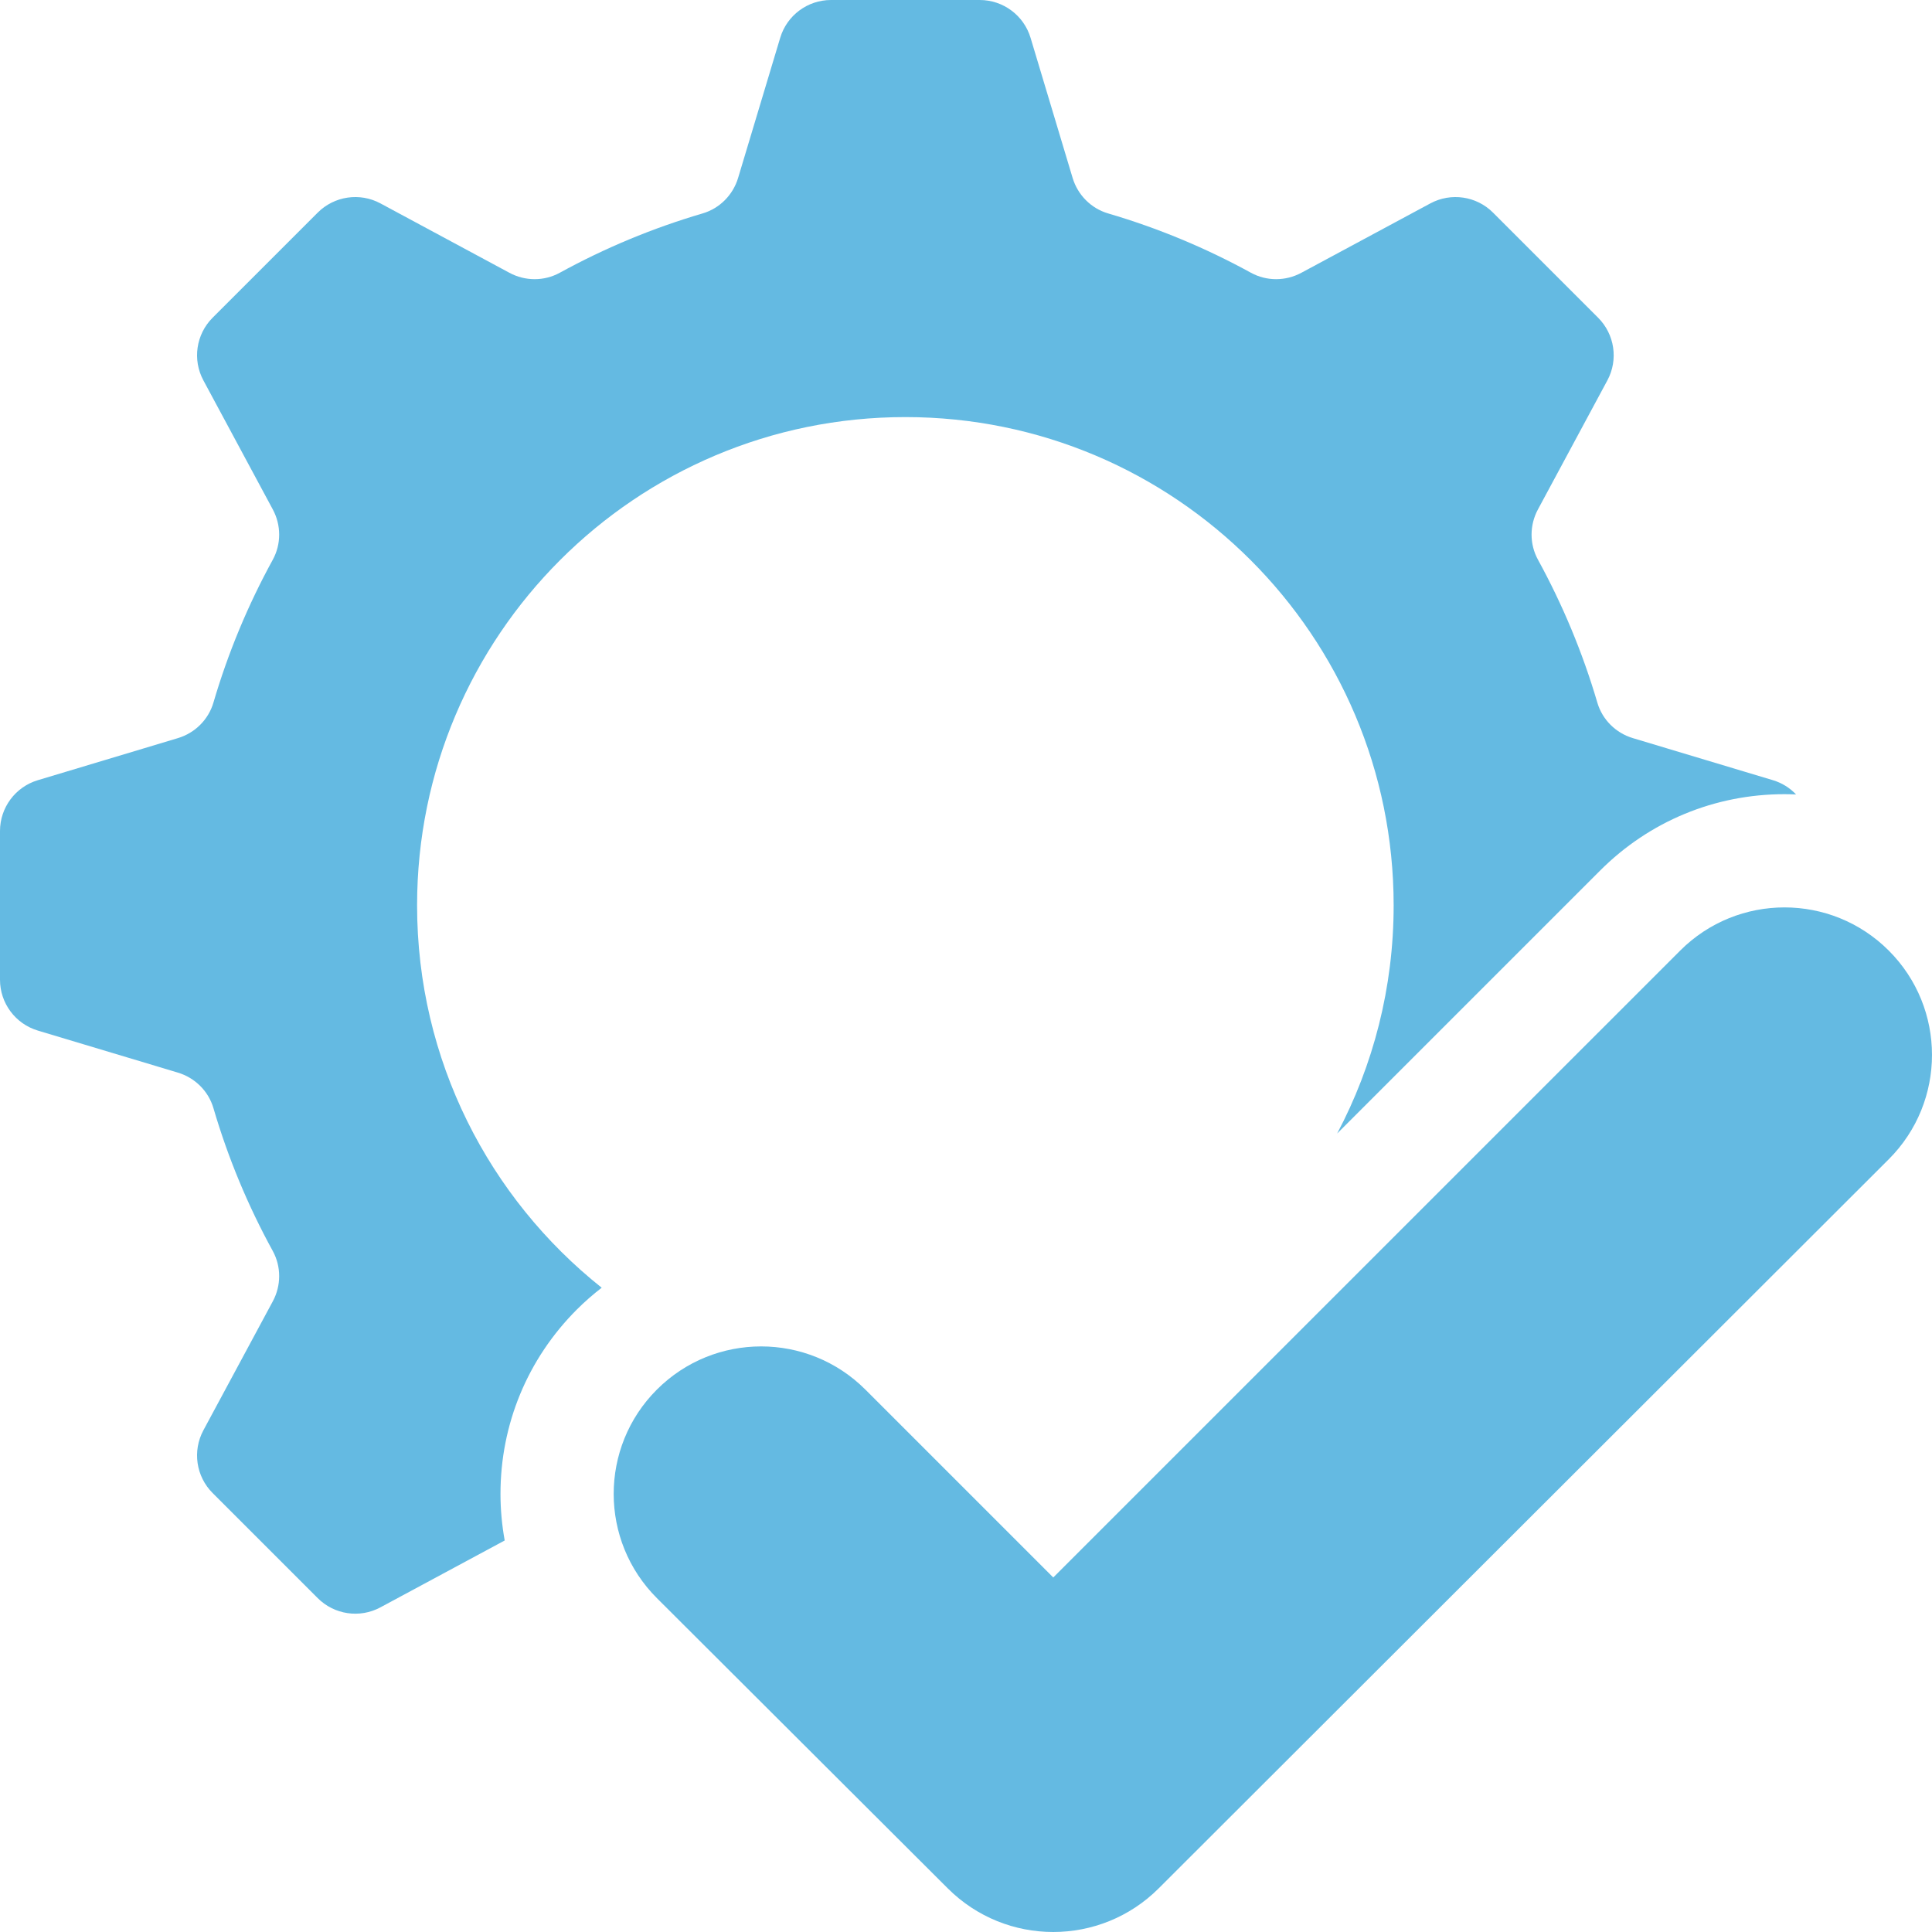<svg width="60" height="60" viewBox="0 0 60 60" fill="none" xmlns="http://www.w3.org/2000/svg">
<g clip-path="url(#clip0_4567_14714)">
<path d="M15.543 46.397C15.542 44.233 16.384 42.199 17.914 40.669C18.158 40.425 18.417 40.2 18.686 39.991C15.193 37.213 12.953 32.927 12.953 28.117C12.953 19.742 19.742 12.953 28.117 12.953C36.492 12.953 43.281 19.742 43.281 28.117C43.281 30.677 42.646 33.088 41.526 35.203L49.693 27.036C51.222 25.506 53.256 24.664 55.419 24.664C55.539 24.664 55.66 24.668 55.779 24.673C55.587 24.47 55.342 24.314 55.061 24.23L50.71 22.923C50.18 22.764 49.762 22.351 49.607 21.821C49.15 20.266 48.529 18.78 47.764 17.384C47.497 16.898 47.499 16.309 47.762 15.821L49.918 11.814C50.263 11.174 50.146 10.383 49.632 9.868L46.366 6.602C45.852 6.088 45.061 5.972 44.42 6.317L40.414 8.472C39.925 8.735 39.336 8.737 38.85 8.471C37.454 7.705 35.969 7.084 34.413 6.628C33.883 6.472 33.47 6.054 33.311 5.525L32.005 1.174C31.795 0.477 31.154 0 30.427 0H25.808C25.08 0 24.439 0.477 24.23 1.174L22.923 5.524C22.764 6.054 22.351 6.472 21.821 6.628C20.266 7.084 18.78 7.705 17.384 8.471C16.898 8.737 16.309 8.735 15.821 8.472L11.814 6.316C11.174 5.972 10.383 6.088 9.868 6.602L6.602 9.868C6.088 10.383 5.972 11.174 6.317 11.814L8.472 15.821C8.735 16.309 8.737 16.898 8.471 17.384C7.705 18.78 7.084 20.266 6.628 21.821C6.472 22.351 6.054 22.764 5.525 22.923L1.174 24.23C0.477 24.439 0 25.081 0 25.808V30.427C0 31.154 0.477 31.795 1.174 32.005L5.524 33.311C6.054 33.47 6.472 33.883 6.628 34.413C7.084 35.969 7.705 37.455 8.471 38.85C8.737 39.336 8.735 39.925 8.472 40.414L6.316 44.42C5.972 45.061 6.088 45.852 6.602 46.366L9.868 49.632C10.383 50.146 11.173 50.263 11.814 49.918L15.674 47.841C15.589 47.369 15.543 46.887 15.543 46.397Z" fill="#64BAE2"/>
<path d="M29.435 58.646C31.245 60.452 34.175 60.451 35.984 58.645L58.658 36.001C60.447 34.212 60.447 31.311 58.658 29.522C56.869 27.733 53.968 27.733 52.179 29.522L32.71 48.99L26.875 43.155C25.087 41.367 22.188 41.367 20.4 43.155C18.61 44.945 18.612 47.847 20.403 49.634L29.435 58.646Z" fill="#64BAE2"/>
</g>
<defs>
<clipPath id="clip0_4567_14714">
<rect width="60" height="60" fill="white"/>
</clipPath>
</defs>
</svg>
